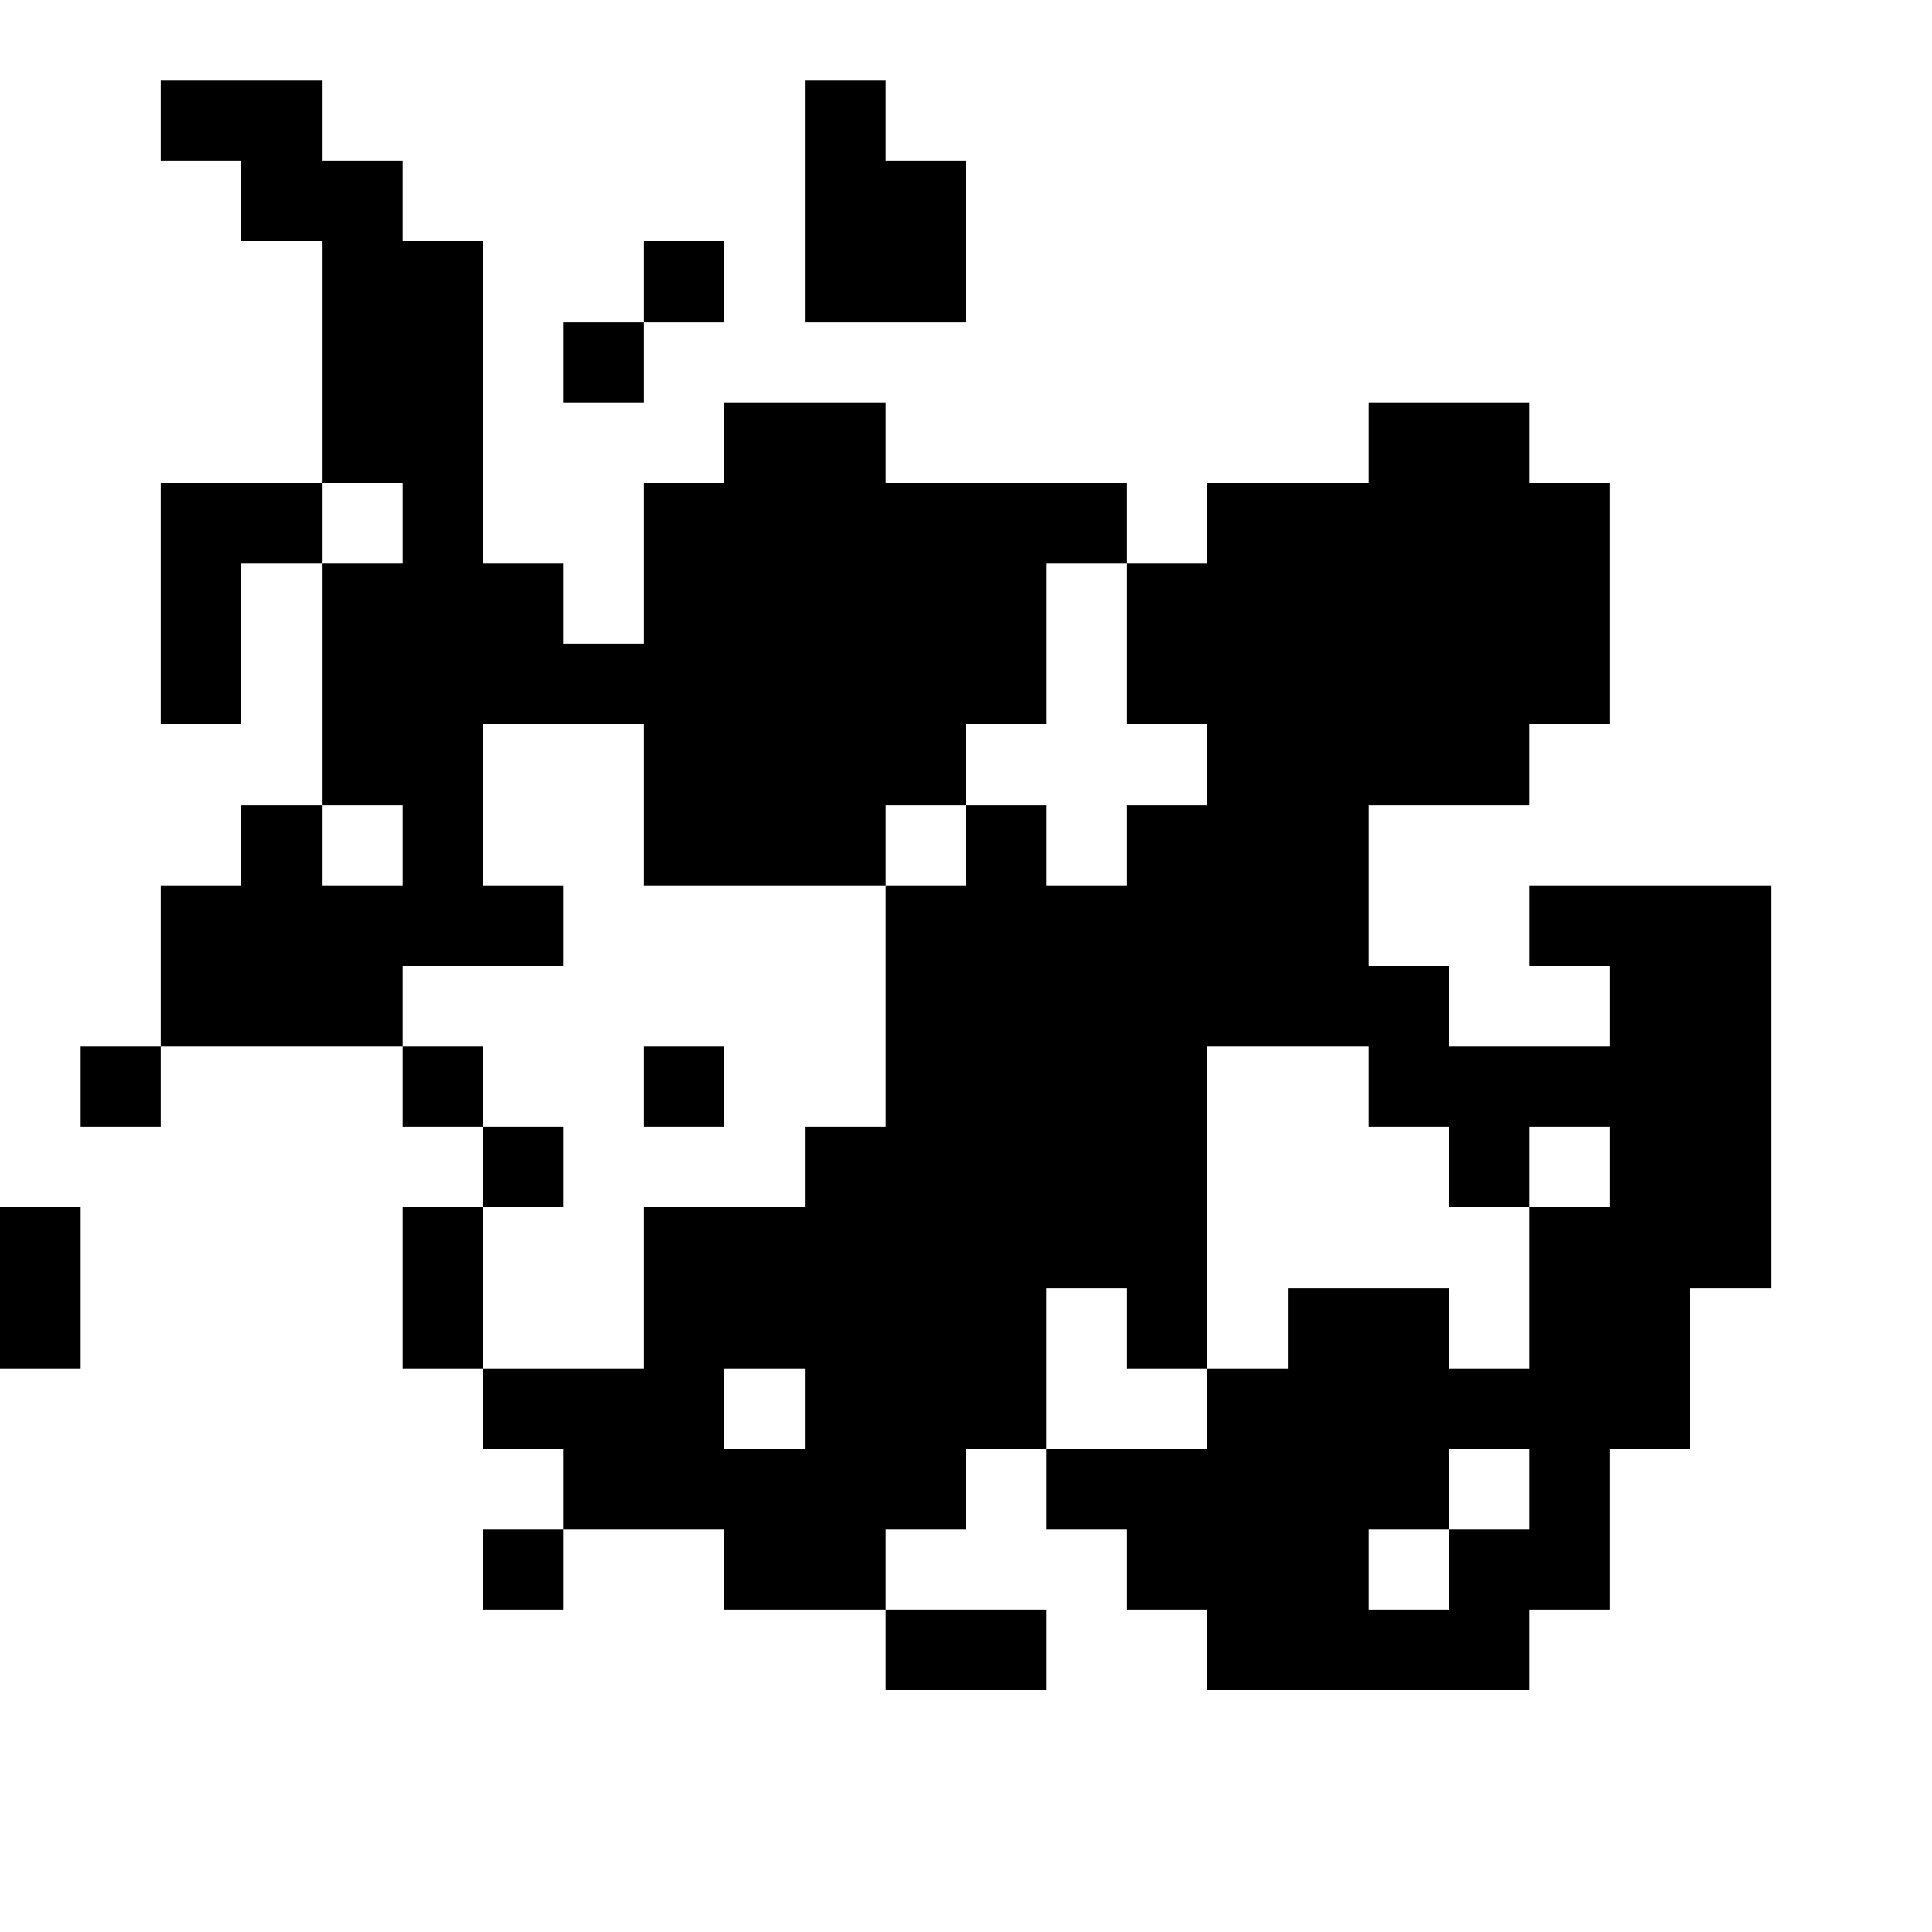 <svg xmlns="http://www.w3.org/2000/svg" viewBox="0 -0.5 24 24" shape-rendering="crispEdges" width="100%" height="100%">
<rect x="0" y="-0.5" width="24" height="24" fill="#808080" stroke="none"/>
<path stroke="#ffffff" d="M0 0h24M0 1h2M4 1h6M11 1h13M0 2h3M5 2h5M12 2h12M0 3h4M6 3h2M9 3h1M12 3h12M0 4h4M6 4h1M8 4h16M0 5h4M6 5h3M11 5h6M19 5h5M0 6h2M4 6h1M6 6h2M14 6h1M20 6h4M0 7h2M3 7h1M7 7h1M13 7h1M20 7h4M0 8h2M3 8h1M13 8h1M20 8h4M0 9h4M6 9h2M12 9h3M19 9h5M0 10h3M4 10h1M6 10h2M11 10h1M13 10h1M17 10h7M0 11h2M7 11h4M17 11h2M22 11h2M0 12h2M5 12h6M18 12h2M22 12h2M0 13h1M2 13h3M6 13h2M9 13h2M15 13h2M22 13h2M0 14h6M7 14h3M15 14h3M19 14h1M22 14h2M1 15h4M6 15h2M15 15h4M22 15h2M1 16h4M6 16h2M13 16h1M15 16h1M18 16h1M21 16h3M0 17h6M9 17h1M13 17h2M21 17h3M0 18h7M12 18h1M18 18h1M20 18h4M0 19h6M7 19h2M11 19h3M17 19h1M20 19h4M0 20h11M13 20h2M19 20h5M0 21h24M0 22h24M0 23h24" />
<path stroke="#000000" d="M2 1h2M10 1h1M3 2h2M10 2h2M4 3h2M8 3h1M10 3h2M4 4h2M7 4h1M4 5h2M9 5h2M17 5h2M2 6h2M5 6h1M8 6h6M15 6h5M2 7h1M4 7h3M8 7h5M14 7h6M2 8h1M4 8h9M14 8h6M4 9h2M8 9h4M15 9h4M3 10h1M5 10h1M8 10h3M12 10h1M14 10h3M2 11h5M11 11h6M19 11h3M2 12h3M11 12h7M20 12h2M1 13h1M5 13h1M8 13h1M11 13h4M17 13h5M6 14h1M10 14h5M18 14h1M20 14h2M0 15h1M5 15h1M8 15h7M19 15h3M0 16h1M5 16h1M8 16h5M14 16h1M16 16h2M19 16h2M6 17h3M10 17h3M15 17h6M7 18h5M13 18h5M19 18h1M6 19h1M9 19h2M14 19h3M18 19h2M11 20h2M15 20h4" />
</svg>